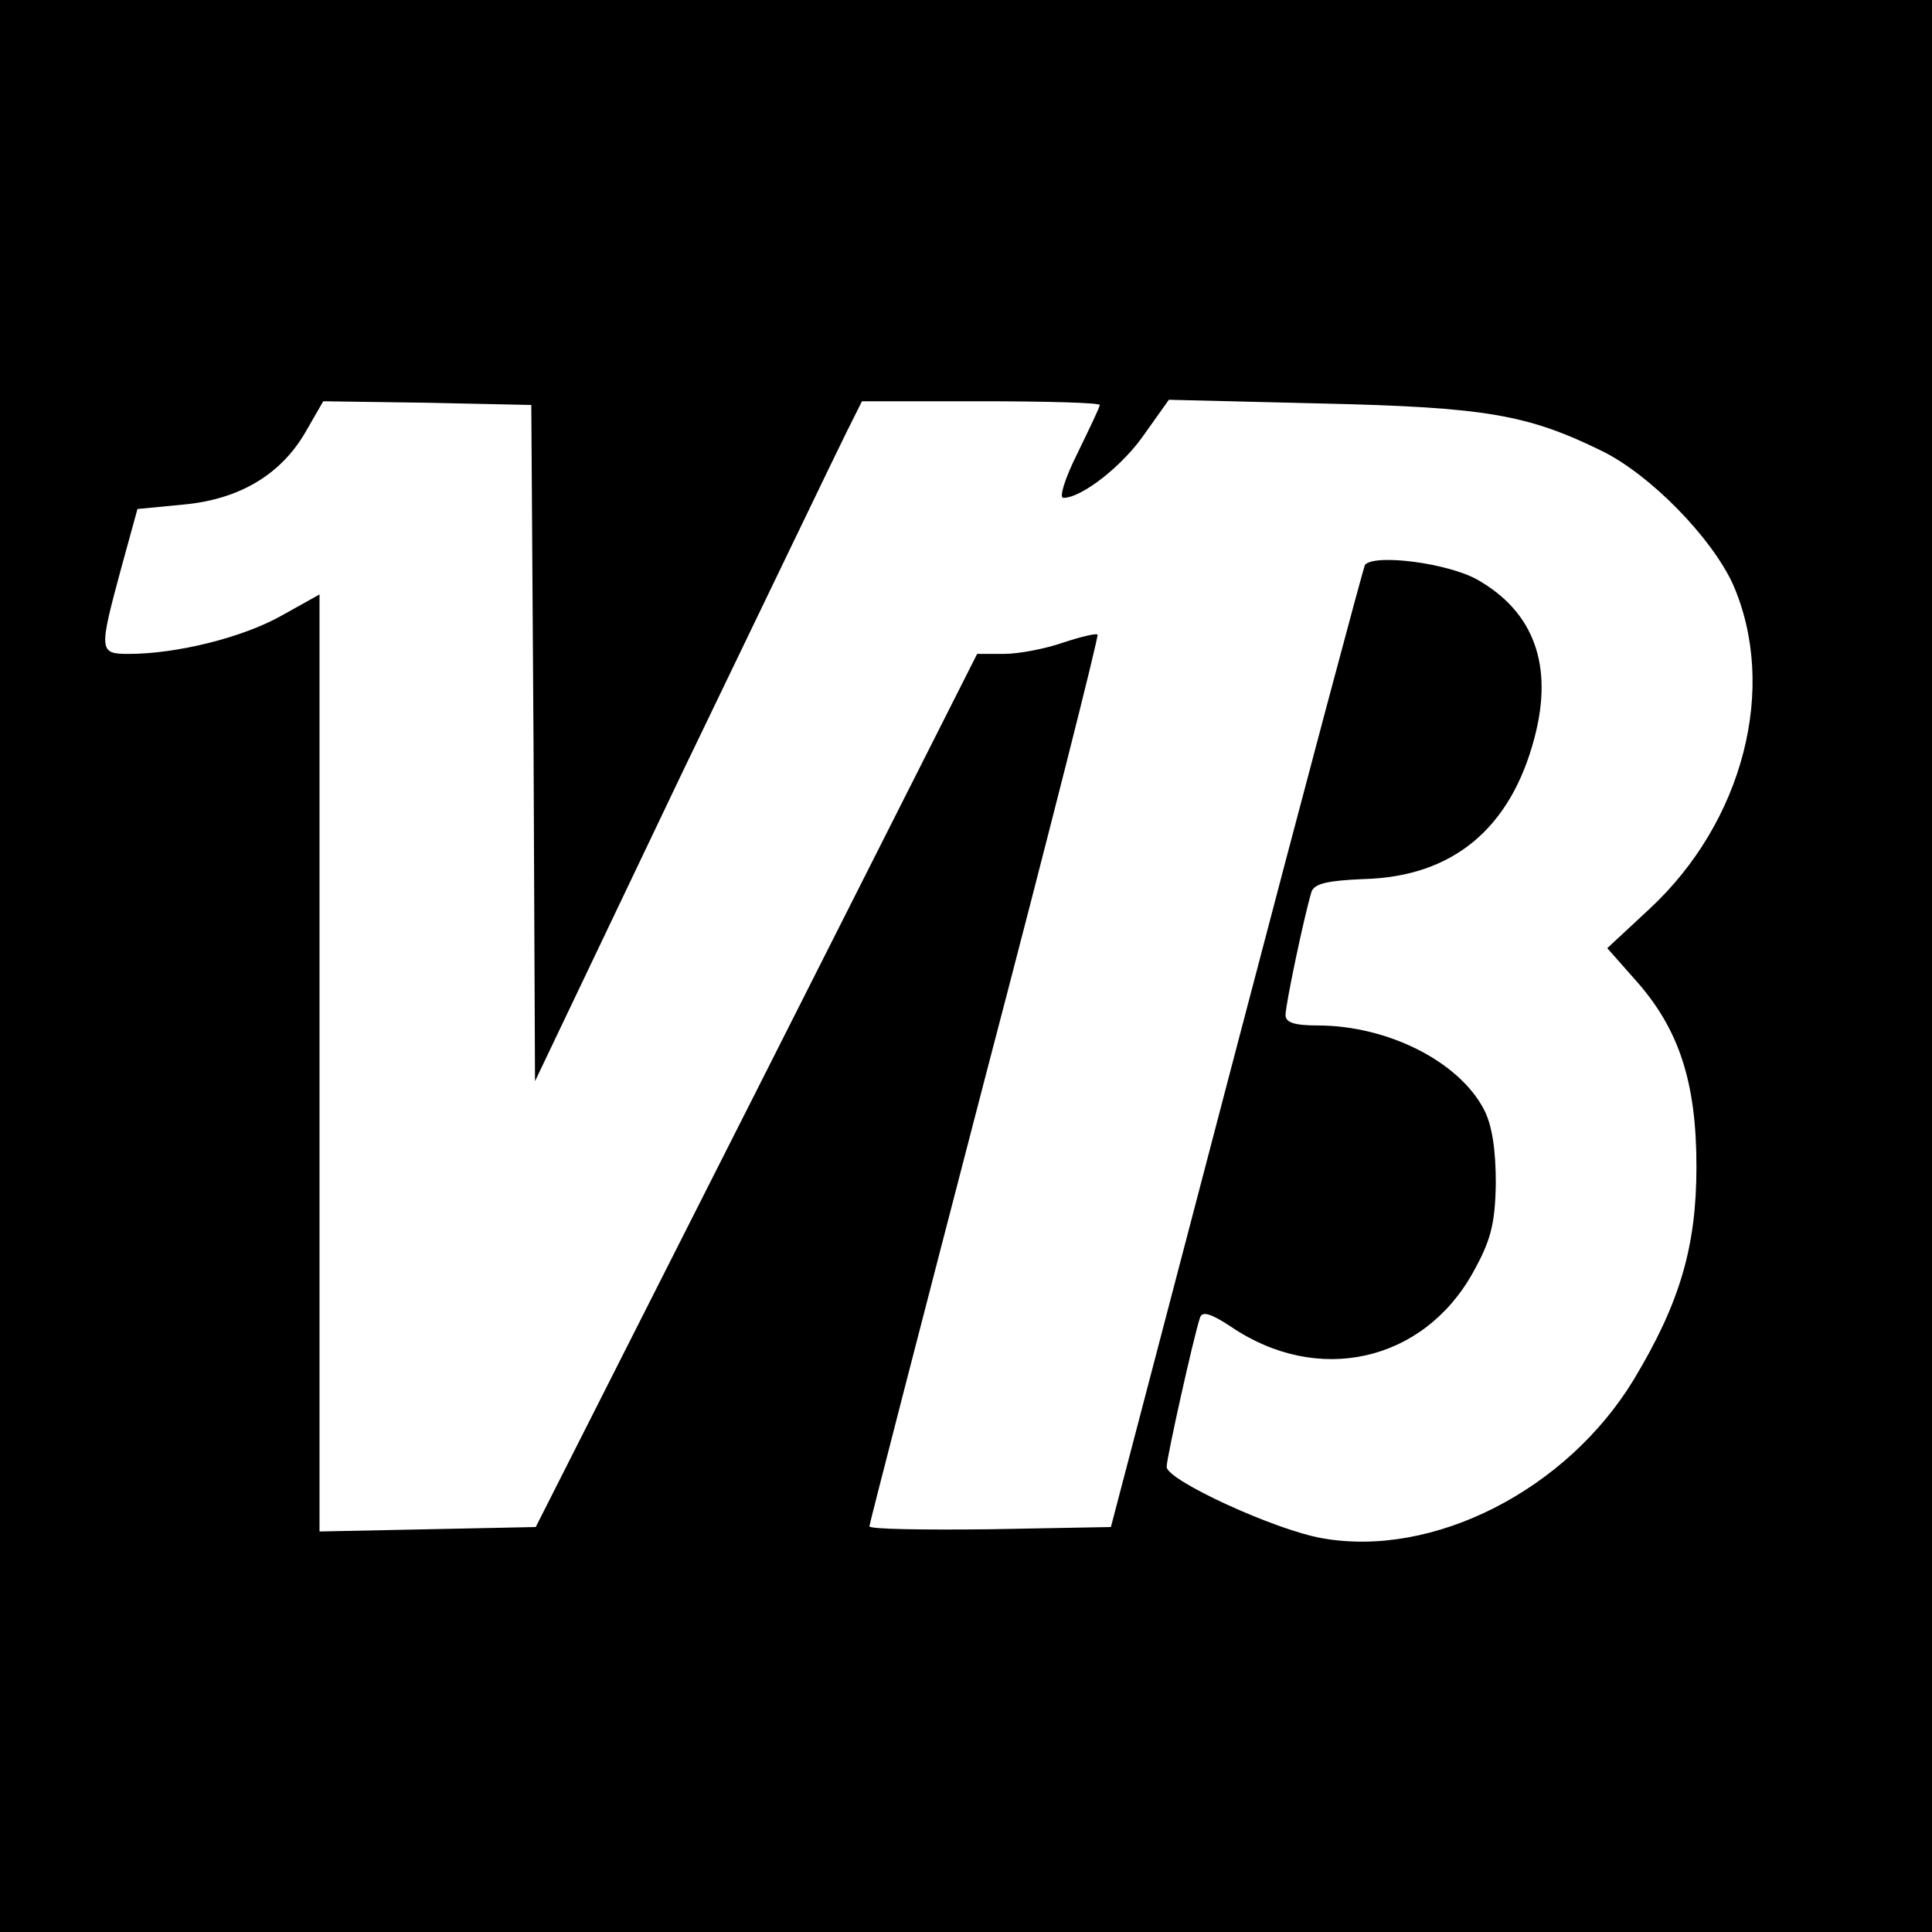 <?xml version="1.0" standalone="no"?>
<!DOCTYPE svg PUBLIC "-//W3C//DTD SVG 20010904//EN"
 "http://www.w3.org/TR/2001/REC-SVG-20010904/DTD/svg10.dtd">
<svg version="1.0" xmlns="http://www.w3.org/2000/svg"
 width="260pt" height="260pt" viewBox="0 0 260 260"
 preserveAspectRatio="xMidYMid meet">
<g transform="translate(0,260) scale(0.1,-0.1)"
fill="#000000" stroke="none">
<path d="M0 1300 l0 -1300 1300 0 1300 0 0 1300 0 1300 -1300 0 -1300 0 0
-1300z m718 300 l2 -455 198 415 c110 228 209 434 221 458 l21 42 160 0 c88 0
160 -2 160 -5 0 -3 -14 -32 -30 -65 -17 -34 -25 -60 -19 -60 25 0 81 44 110
87 l32 45 206 -5 c221 -5 277 -15 377 -64 65 -32 147 -116 176 -179 61 -139
14 -320 -112 -437 l-57 -53 38 -43 c59 -66 82 -138 82 -251 0 -107 -22 -183
-84 -286 -90 -149 -270 -241 -420 -214 -63 11 -209 78 -209 96 0 12 37 178 45
201 3 9 15 5 41 -12 117 -80 259 -48 326 72 24 43 30 65 31 120 0 46 -5 79
-16 100 -34 65 -130 113 -224 113 -31 0 -43 4 -43 14 0 14 25 133 35 166 4 11
22 15 70 17 120 3 198 68 230 190 26 98 -1 170 -77 213 -39 22 -137 35 -151
20 -2 -3 -80 -295 -173 -650 l-169 -645 -163 -3 c-89 -1 -162 0 -162 4 0 3 70
274 155 601 86 328 154 597 152 599 -2 2 -23 -3 -47 -11 -23 -8 -59 -15 -79
-15 l-36 0 -297 -588 -297 -587 -145 -3 -146 -3 0 631 0 630 -52 -29 c-52 -29
-140 -51 -205 -51 -40 0 -40 4 -10 115 l22 80 62 6 c76 7 132 41 165 99 l23
40 140 -2 140 -3 3 -455z"/>
</g>
</svg>
